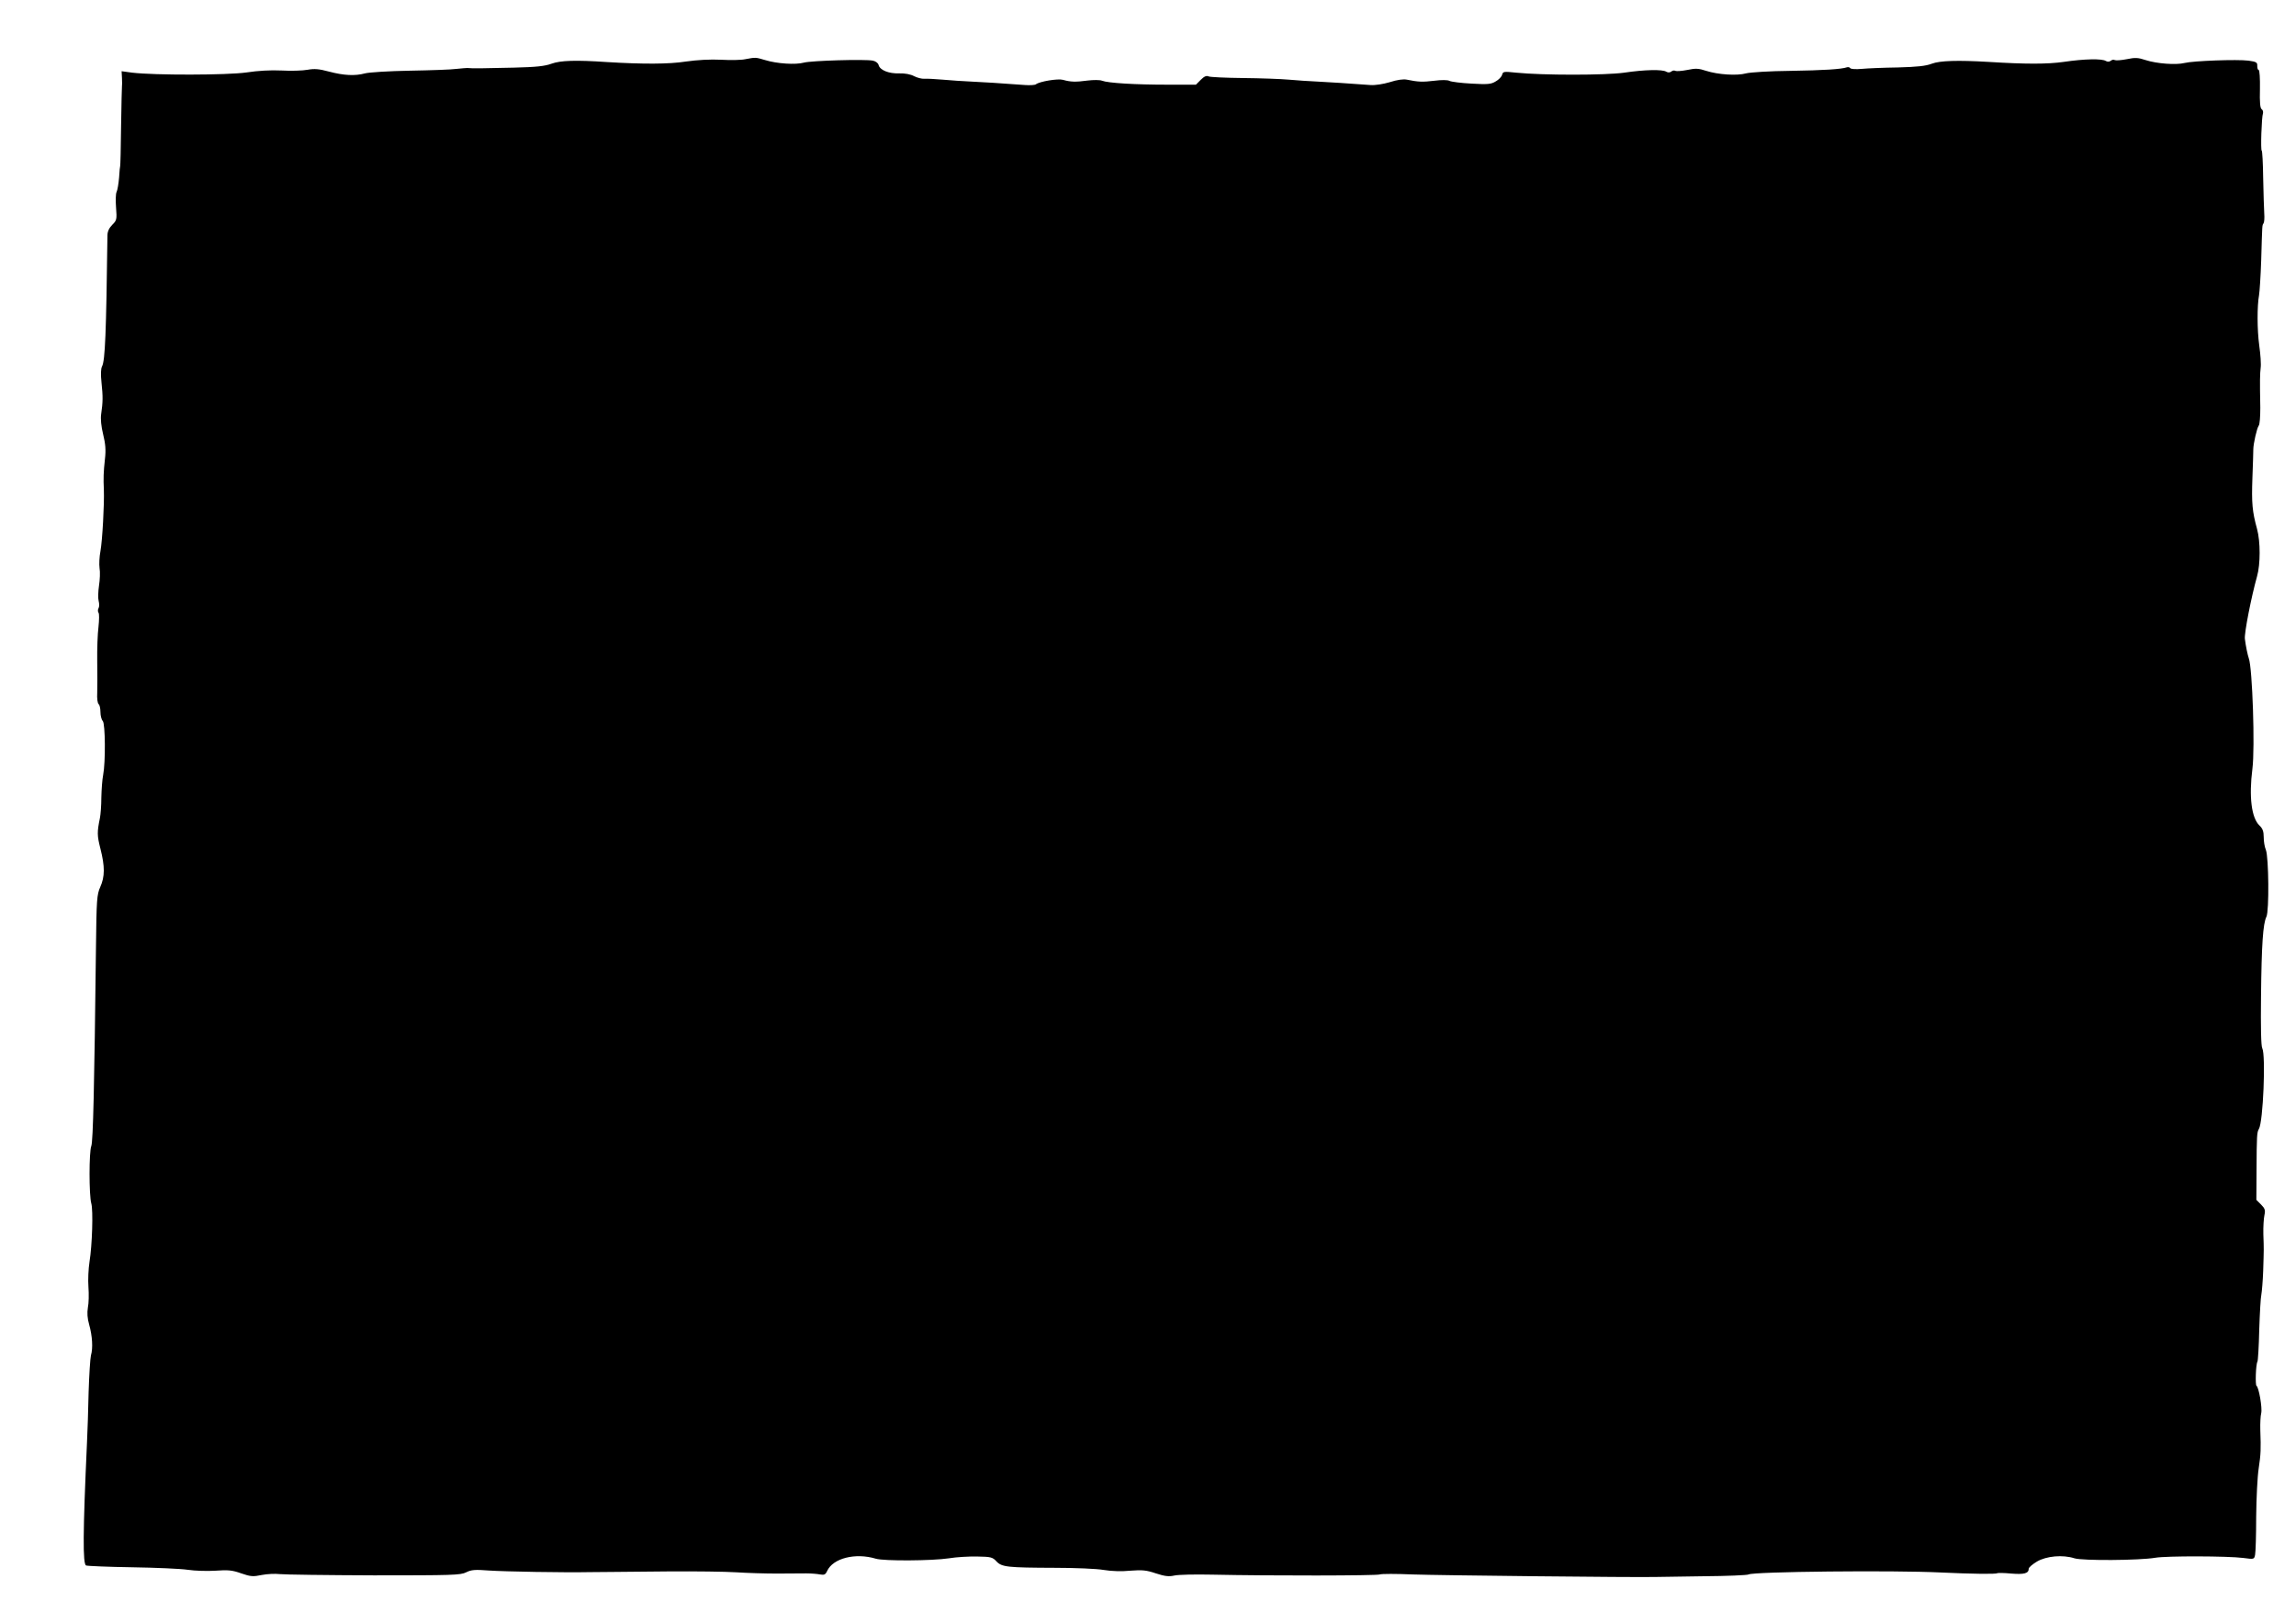 <?xml version="1.0" standalone="no"?>
<!DOCTYPE svg PUBLIC "-//W3C//DTD SVG 20010904//EN"
 "http://www.w3.org/TR/2001/REC-SVG-20010904/DTD/svg10.dtd">
<svg version="1.0" xmlns="http://www.w3.org/2000/svg"
 width="1280pt" height="905pt" viewBox="0 0 1280 905"
 preserveAspectRatio="xMidYMid meet">
<g transform="translate(0,905) scale(0.1,-0.1)"
fill="#000000" stroke="none">
<path d="M4155 8720 c-22 -5 -83 -6 -135 -3 -60 3 -133 -1 -196 -10 -95 -15
-242 -15 -439 -3 -176 12 -260 9 -310 -9 -38 -14 -87 -19 -210 -22 -157 -4
-240 -5 -260 -2 -5 0 -32 -2 -60 -5 -27 -4 -144 -8 -260 -10 -115 -2 -228 -9
-250 -15 -56 -15 -118 -12 -201 10 -56 15 -81 17 -120 10 -27 -5 -92 -7 -144
-4 -61 3 -132 -1 -197 -11 -107 -15 -511 -16 -636 -1 l-59 8 2 -39 c1 -22 1
-41 0 -44 -1 -3 -3 -104 -5 -225 -1 -121 -4 -220 -5 -220 -1 0 -4 -29 -6 -64
-3 -35 -9 -71 -14 -81 -5 -9 -6 -48 -3 -87 5 -66 4 -71 -21 -96 -18 -18 -27
-38 -27 -59 -7 -548 -13 -697 -30 -730 -7 -13 -8 -45 -3 -92 8 -76 8 -106 -2
-174 -4 -26 0 -69 11 -113 13 -53 16 -88 10 -138 -8 -74 -9 -106 -6 -171 3
-76 -8 -282 -19 -342 -6 -31 -8 -73 -5 -95 4 -21 2 -65 -3 -97 -5 -33 -6 -72
-2 -86 4 -15 4 -33 -1 -41 -4 -7 -4 -18 0 -24 5 -5 4 -41 0 -80 -5 -38 -8
-124 -7 -190 1 -66 1 -146 0 -177 -2 -31 2 -59 8 -63 5 -3 10 -23 10 -44 0
-20 6 -43 13 -50 14 -14 16 -229 2 -301 -5 -25 -9 -81 -10 -125 0 -44 -4 -96
-8 -115 -16 -78 -16 -97 3 -171 25 -99 25 -155 -1 -213 -19 -43 -21 -70 -24
-339 -9 -771 -16 -1079 -26 -1105 -13 -32 -13 -275 0 -320 11 -38 5 -234 -10
-325 -6 -38 -9 -101 -6 -140 3 -40 2 -92 -3 -115 -5 -30 -3 -60 7 -95 18 -64
22 -132 10 -172 -4 -16 -10 -109 -13 -205 -2 -96 -6 -222 -9 -280 -23 -503
-24 -678 -5 -686 8 -3 123 -8 255 -10 132 -2 272 -8 312 -14 39 -6 109 -8 155
-5 69 5 93 3 143 -15 52 -18 66 -19 114 -9 30 6 75 8 100 5 25 -3 262 -6 526
-7 434 0 483 1 514 17 28 14 49 16 125 10 86 -6 424 -12 566 -9 36 0 90 1 120
1 30 0 174 2 320 3 146 1 315 -1 375 -5 61 -4 162 -7 225 -7 63 0 138 1 165 1
28 0 62 -3 77 -6 23 -4 30 -1 39 19 33 72 158 103 271 69 45 -14 316 -12 408
2 41 7 113 11 158 10 76 -1 86 -4 107 -27 30 -32 61 -35 325 -36 112 0 235 -5
274 -12 42 -7 100 -9 148 -4 66 5 89 3 142 -15 49 -16 72 -19 103 -12 21 5
115 7 208 5 325 -7 920 -6 937 1 9 4 92 4 185 0 132 -5 1241 -17 1353 -14 14
0 133 2 266 4 132 1 246 6 252 10 26 16 809 24 1072 11 169 -8 308 -10 314 -4
3 2 38 2 78 -2 73 -6 98 1 98 27 0 7 21 25 46 40 53 31 144 39 209 18 45 -14
362 -12 450 3 61 11 407 10 491 -1 60 -8 61 -8 66 18 3 14 6 110 6 213 1 103
7 224 14 268 12 82 13 104 9 215 -1 36 1 78 5 93 7 28 -13 144 -26 152 -8 5
-4 121 5 135 3 5 8 84 10 177 3 92 8 182 12 198 3 17 8 75 10 130 4 130 4 119
1 205 -1 41 2 89 6 107 6 27 3 37 -19 59 l-26 26 1 171 c1 184 2 206 13 224
24 38 39 412 19 450 -7 12 -9 121 -7 288 3 291 11 406 30 445 16 32 13 333 -3
373 -7 16 -12 47 -12 71 0 32 -6 48 -24 65 -44 42 -59 159 -39 316 15 116 0
561 -20 615 -7 21 -17 68 -22 109 -4 31 35 231 68 349 19 67 19 193 0 263 -27
98 -31 145 -26 285 3 76 5 148 5 159 0 31 20 119 30 132 6 7 9 52 9 100 -3
154 -2 187 2 223 3 19 -1 76 -8 125 -12 88 -12 220 -1 280 3 17 9 104 12 195
6 204 5 193 13 205 4 6 6 30 4 55 -2 25 -4 114 -6 197 -1 84 -5 153 -8 153 -7
0 -1 188 7 209 2 8 -1 18 -7 22 -9 5 -12 39 -10 113 1 58 -2 106 -7 106 -5 0
-8 10 -8 23 1 19 -5 23 -49 29 -62 8 -308 -1 -356 -13 -48 -12 -155 -4 -217
16 -42 14 -59 15 -106 5 -31 -6 -60 -8 -66 -5 -6 4 -16 2 -23 -4 -8 -6 -18 -6
-27 -1 -21 14 -120 12 -235 -5 -92 -13 -212 -13 -420 0 -171 10 -270 7 -315
-10 -34 -13 -81 -18 -190 -21 -80 -1 -171 -5 -202 -8 -31 -3 -60 -1 -63 4 -3
5 -11 7 -18 5 -32 -11 -130 -17 -317 -20 -113 -1 -223 -8 -246 -14 -51 -14
-156 -7 -222 14 -42 14 -59 15 -106 5 -31 -6 -60 -8 -66 -5 -6 4 -16 2 -23 -4
-8 -6 -18 -6 -27 -1 -21 14 -120 12 -235 -5 -105 -15 -456 -15 -603 0 -68 7
-73 7 -78 -12 -3 -11 -19 -28 -36 -37 -26 -16 -45 -17 -135 -12 -57 3 -112 10
-122 15 -10 6 -45 6 -84 1 -66 -8 -91 -7 -154 6 -20 4 -55 -1 -95 -14 -37 -11
-82 -18 -108 -16 -136 10 -214 15 -290 19 -47 2 -121 7 -165 11 -44 4 -159 8
-255 9 -96 1 -183 5 -192 9 -12 6 -25 0 -44 -19 l-27 -27 -161 0 c-178 0 -328
9 -362 22 -12 5 -48 5 -81 1 -66 -9 -95 -8 -137 4 -28 8 -131 -9 -151 -25 -5
-4 -32 -6 -60 -4 -161 12 -219 15 -295 19 -47 2 -121 7 -165 11 -44 4 -90 6
-103 5 -12 -1 -37 5 -55 14 -20 11 -52 17 -84 16 -58 -2 -108 18 -115 47 -3
11 -17 21 -32 24 -45 9 -343 0 -384 -11 -47 -13 -151 -6 -216 14 -54 16 -53
16 -111 5z"/>
</g>
</svg>
